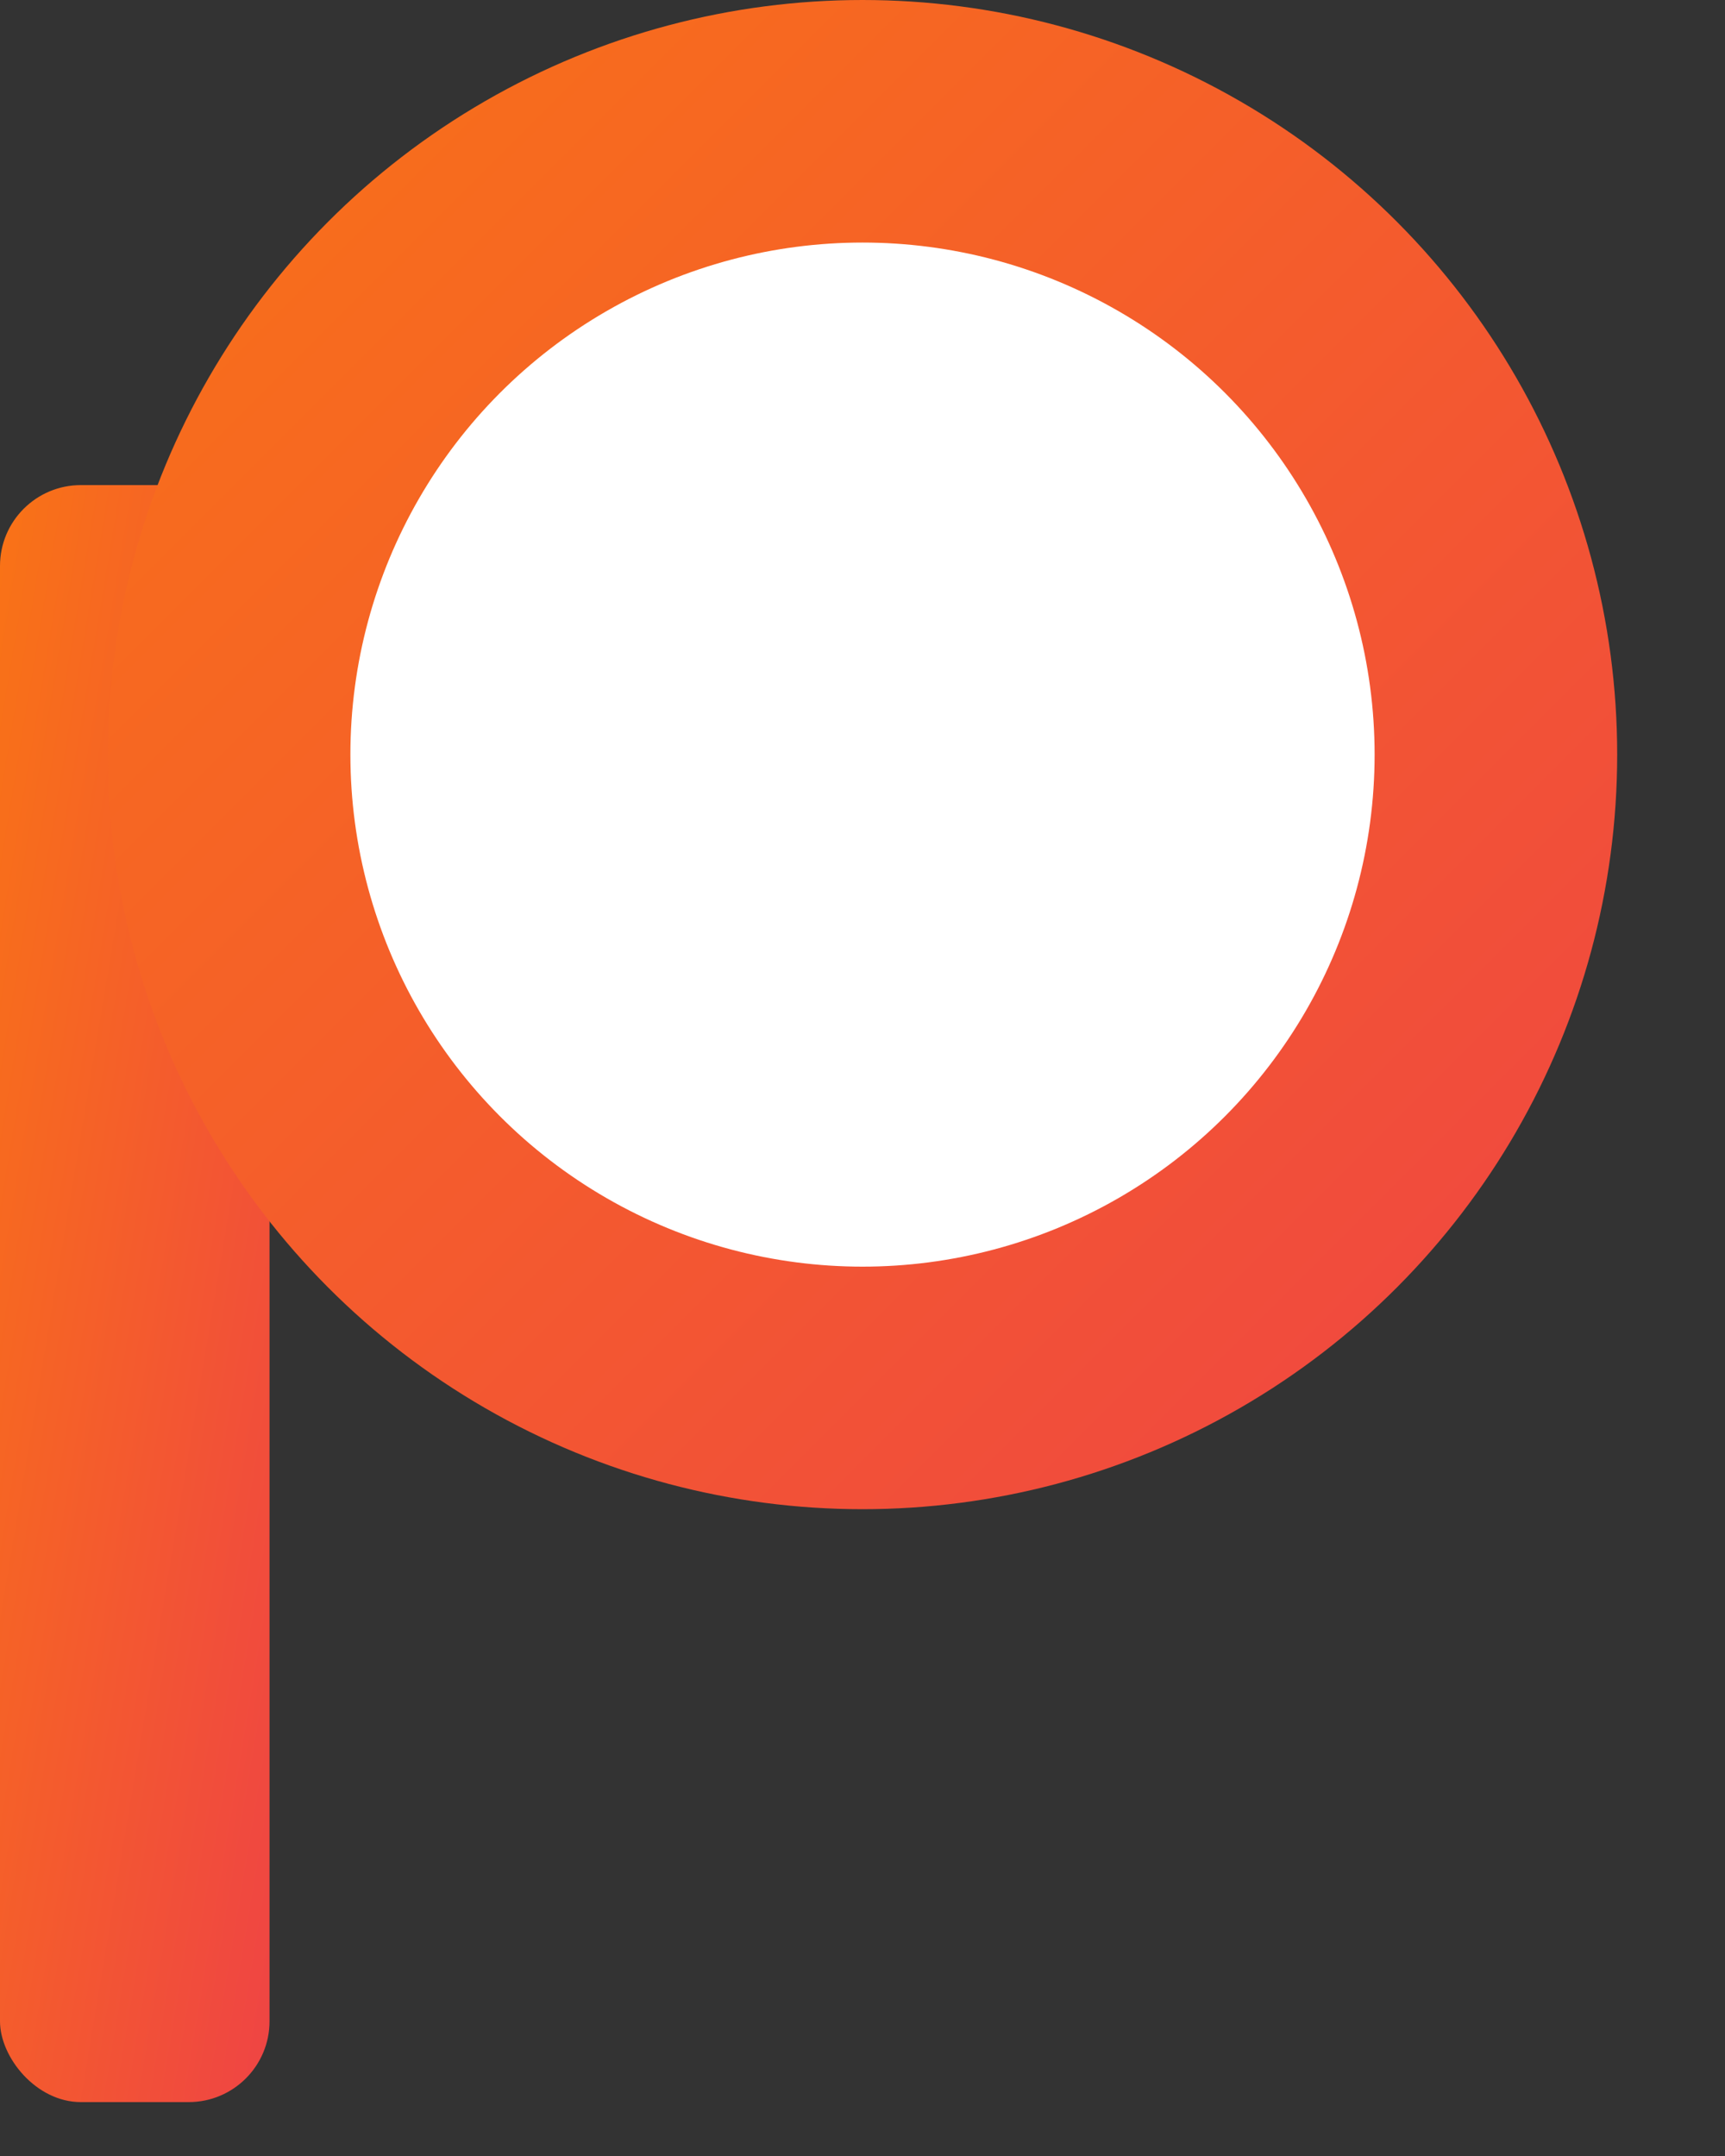 <svg xmlns="http://www.w3.org/2000/svg" viewBox="0 0 64 80" width="64" height="80">
  <rect x="0" y="0" width="64" height="80" fill="#333333" stroke="none"/>
  <defs>
    <linearGradient id="orangeGrad" x1="0%" y1="0%" x2="100%" y2="100%">
      <stop offset="0%" stop-color="#f97316" />
      <stop offset="100%" stop-color="#ef4444" />
    </linearGradient>
  </defs>
  <!-- Handle -->
  <rect x="0" y="18" width="10" height="60" rx="3" fill="url(#orangeGrad)"/>
  <!-- Racket head -->
  <ellipse cx="32" cy="28" rx="28" ry="28" fill="url(#orangeGrad)"/>
  <!-- Inner mesh area -->
  <ellipse cx="32" cy="28" rx="19" ry="19" fill="white"/>
  <!-- Dense grid pattern -->
  <line x1="18" y1="20" x2="46" y2="20" stroke="url(#orangeGrad)" stroke-width="1.5"/>
  <line x1="17" y1="28" x2="47" y2="28" stroke="url(#orangeGrad)" stroke-width="1.5"/>
  <line x1="18" y1="36" x2="46" y2="36" stroke="url(#orangeGrad)" stroke-width="1.5"/>
  <line x1="24" y1="10" x2="24" y2="46" stroke="url(#orangeGrad)" stroke-width="1.5"/>
  <line x1="32" y1="8" x2="32" y2="48" stroke="url(#orangeGrad)" stroke-width="1.5"/>
  <line x1="40" y1="10" x2="40" y2="46" stroke="url(#orangeGrad)" stroke-width="1.5"/>
</svg>
